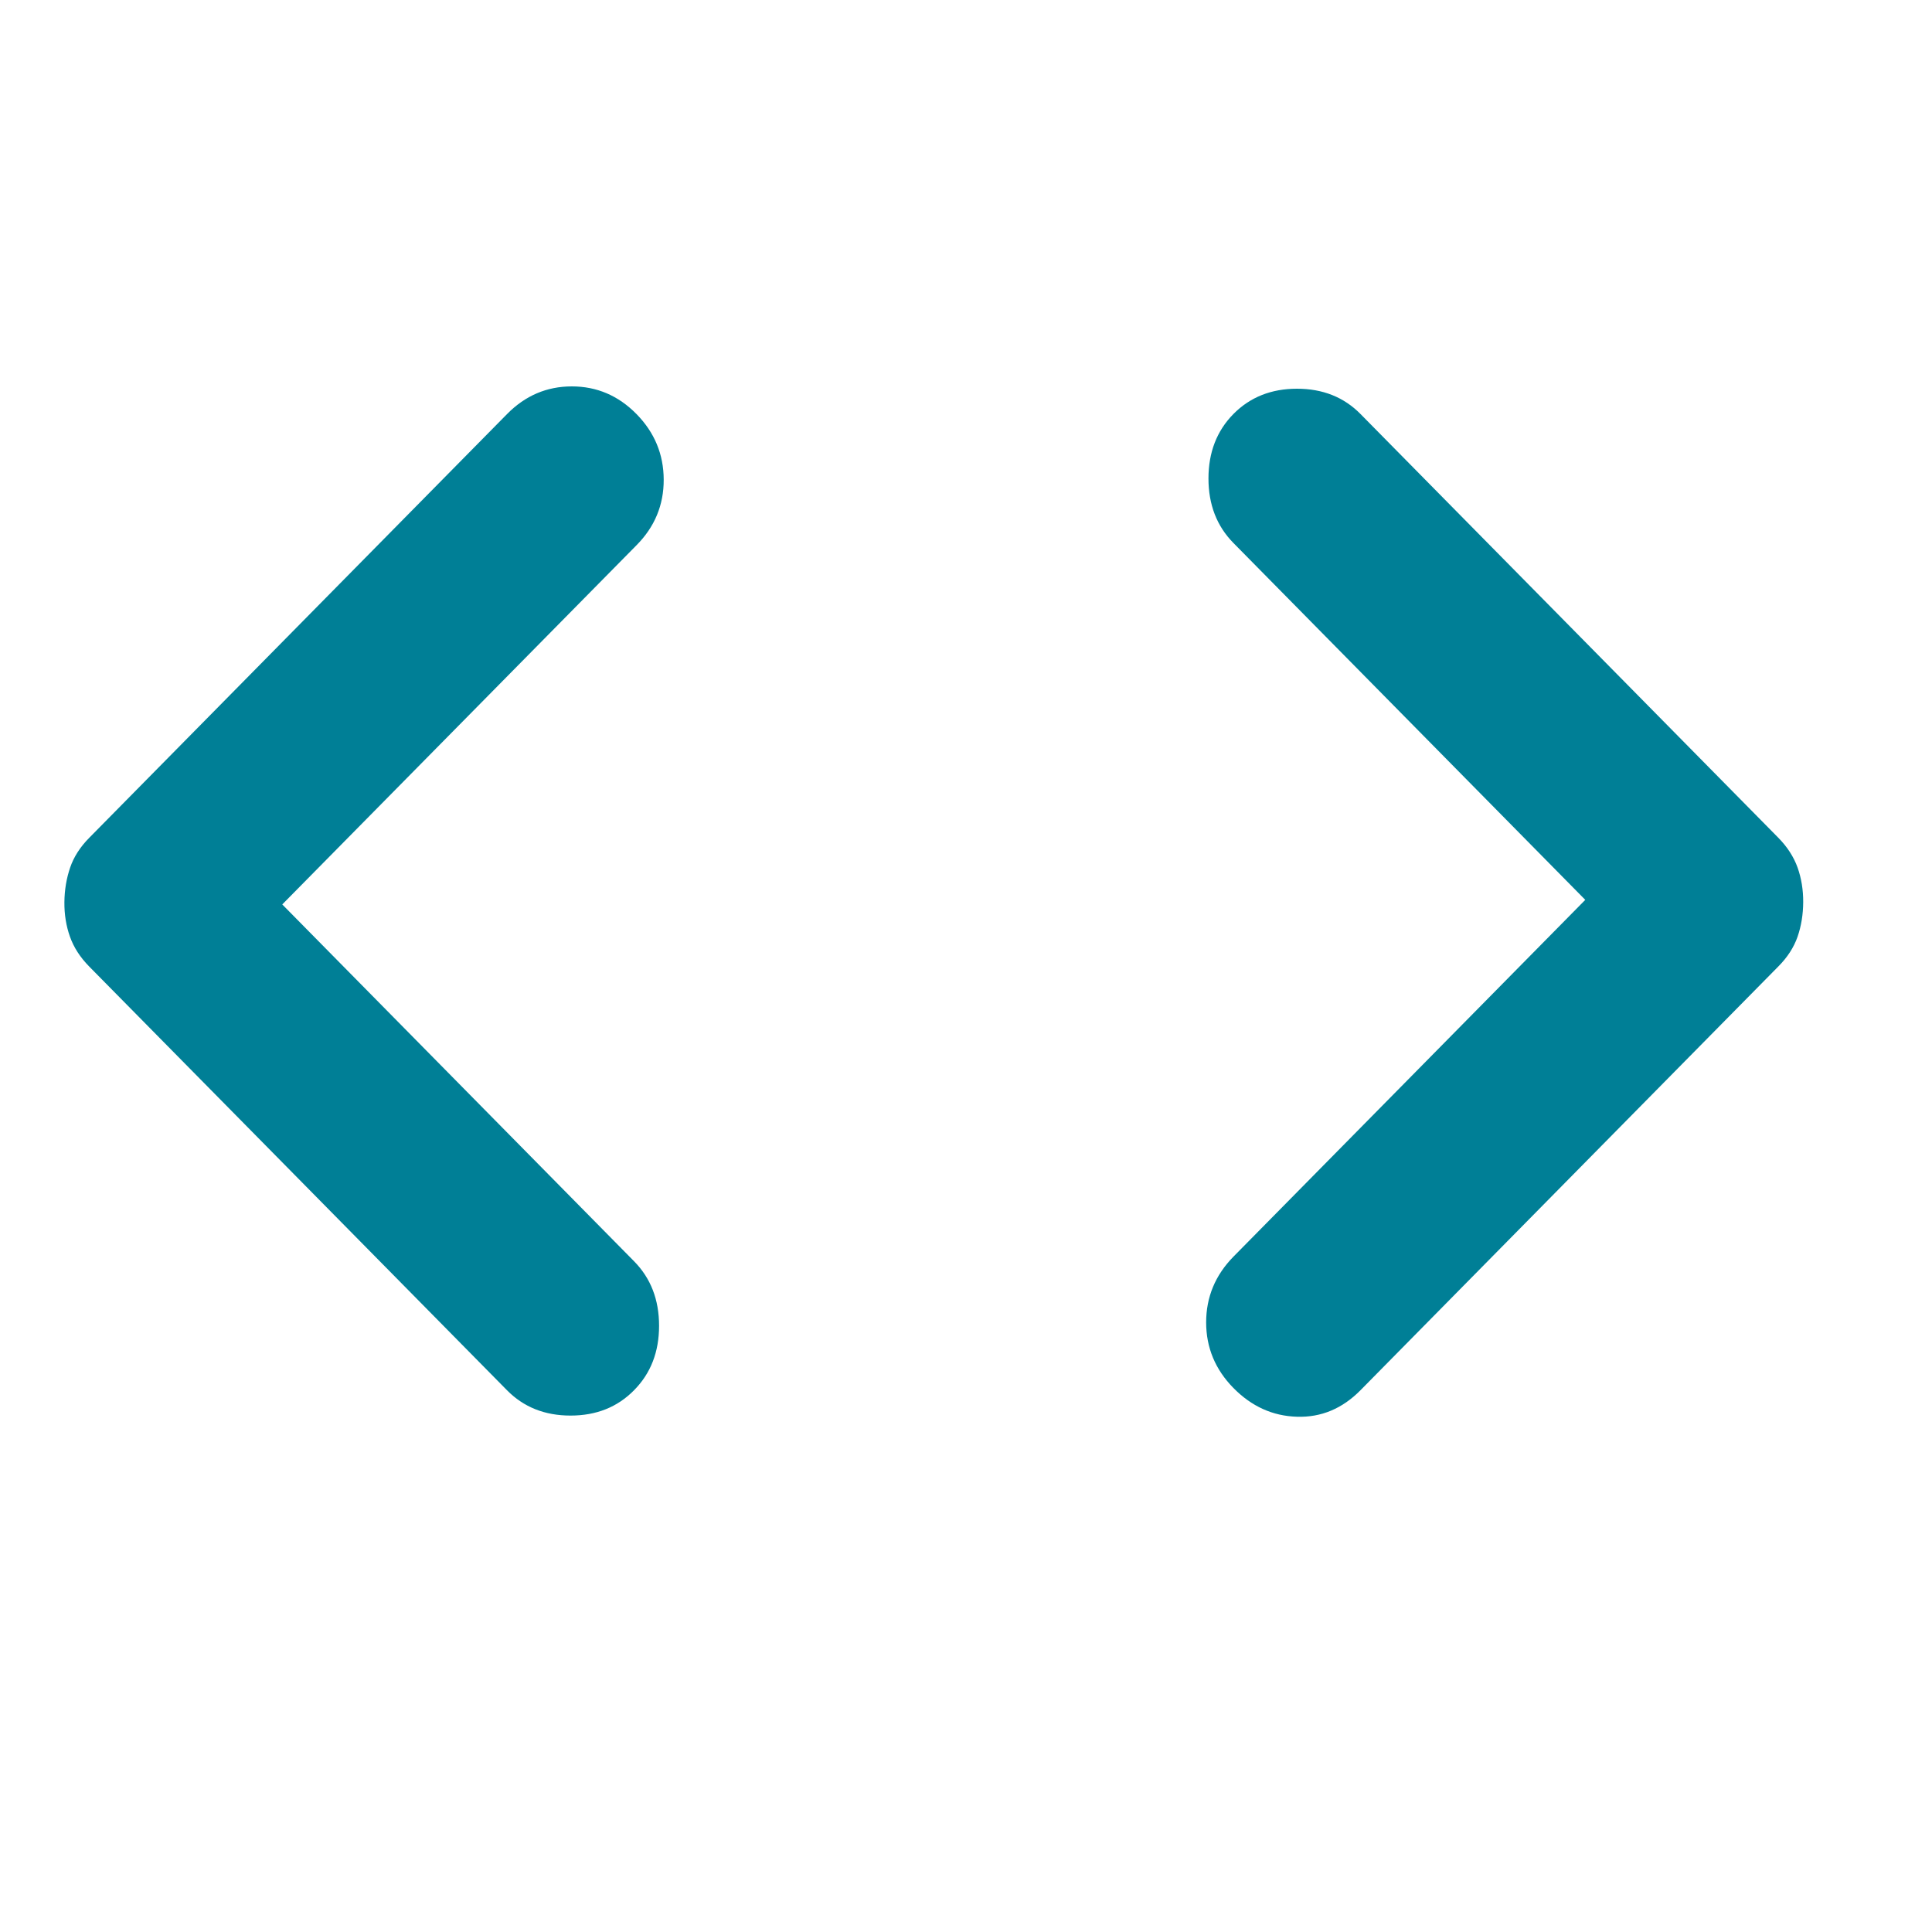 <?xml version="1.0" encoding="utf-8"?>
<svg xmlns="http://www.w3.org/2000/svg" fill="none" height="100%" overflow="visible" preserveAspectRatio="none" style="display: block;" viewBox="0 0 30 30" width="100%">
<g id="material-symbols:code-rounded">
<path d="M4.383 14.044L9.846 19.585C10.105 19.848 10.234 20.181 10.234 20.587C10.234 20.992 10.105 21.325 9.846 21.587C9.588 21.85 9.259 21.981 8.859 21.981C8.46 21.981 8.131 21.85 7.872 21.587L1.386 15.009C1.245 14.866 1.145 14.711 1.086 14.544C1.027 14.378 0.998 14.199 1 14.008C1.002 13.818 1.032 13.639 1.089 13.472C1.146 13.305 1.246 13.15 1.388 13.007L7.874 6.429C8.156 6.143 8.491 6 8.879 6C9.267 6 9.602 6.143 9.883 6.429C10.164 6.715 10.305 7.055 10.306 7.449C10.307 7.842 10.166 8.182 9.883 8.467L4.383 14.044ZM24.616 13.973L19.152 8.431C18.894 8.169 18.765 7.835 18.765 7.43C18.765 7.025 18.894 6.691 19.152 6.429C19.411 6.167 19.74 6.036 20.139 6.036C20.539 6.036 20.868 6.167 21.126 6.429L27.612 13.007C27.753 13.15 27.853 13.305 27.913 13.472C27.972 13.639 28.001 13.818 28 14.008C27.999 14.199 27.97 14.378 27.913 14.544C27.855 14.711 27.755 14.866 27.612 15.009L21.126 21.587C20.844 21.873 20.515 22.011 20.139 21.999C19.763 21.988 19.434 21.839 19.152 21.552C18.87 21.265 18.729 20.925 18.729 20.534C18.729 20.142 18.87 19.802 19.152 19.514L24.616 13.973Z" fill="#007F96" id="Vector"/>
</g>
</svg>